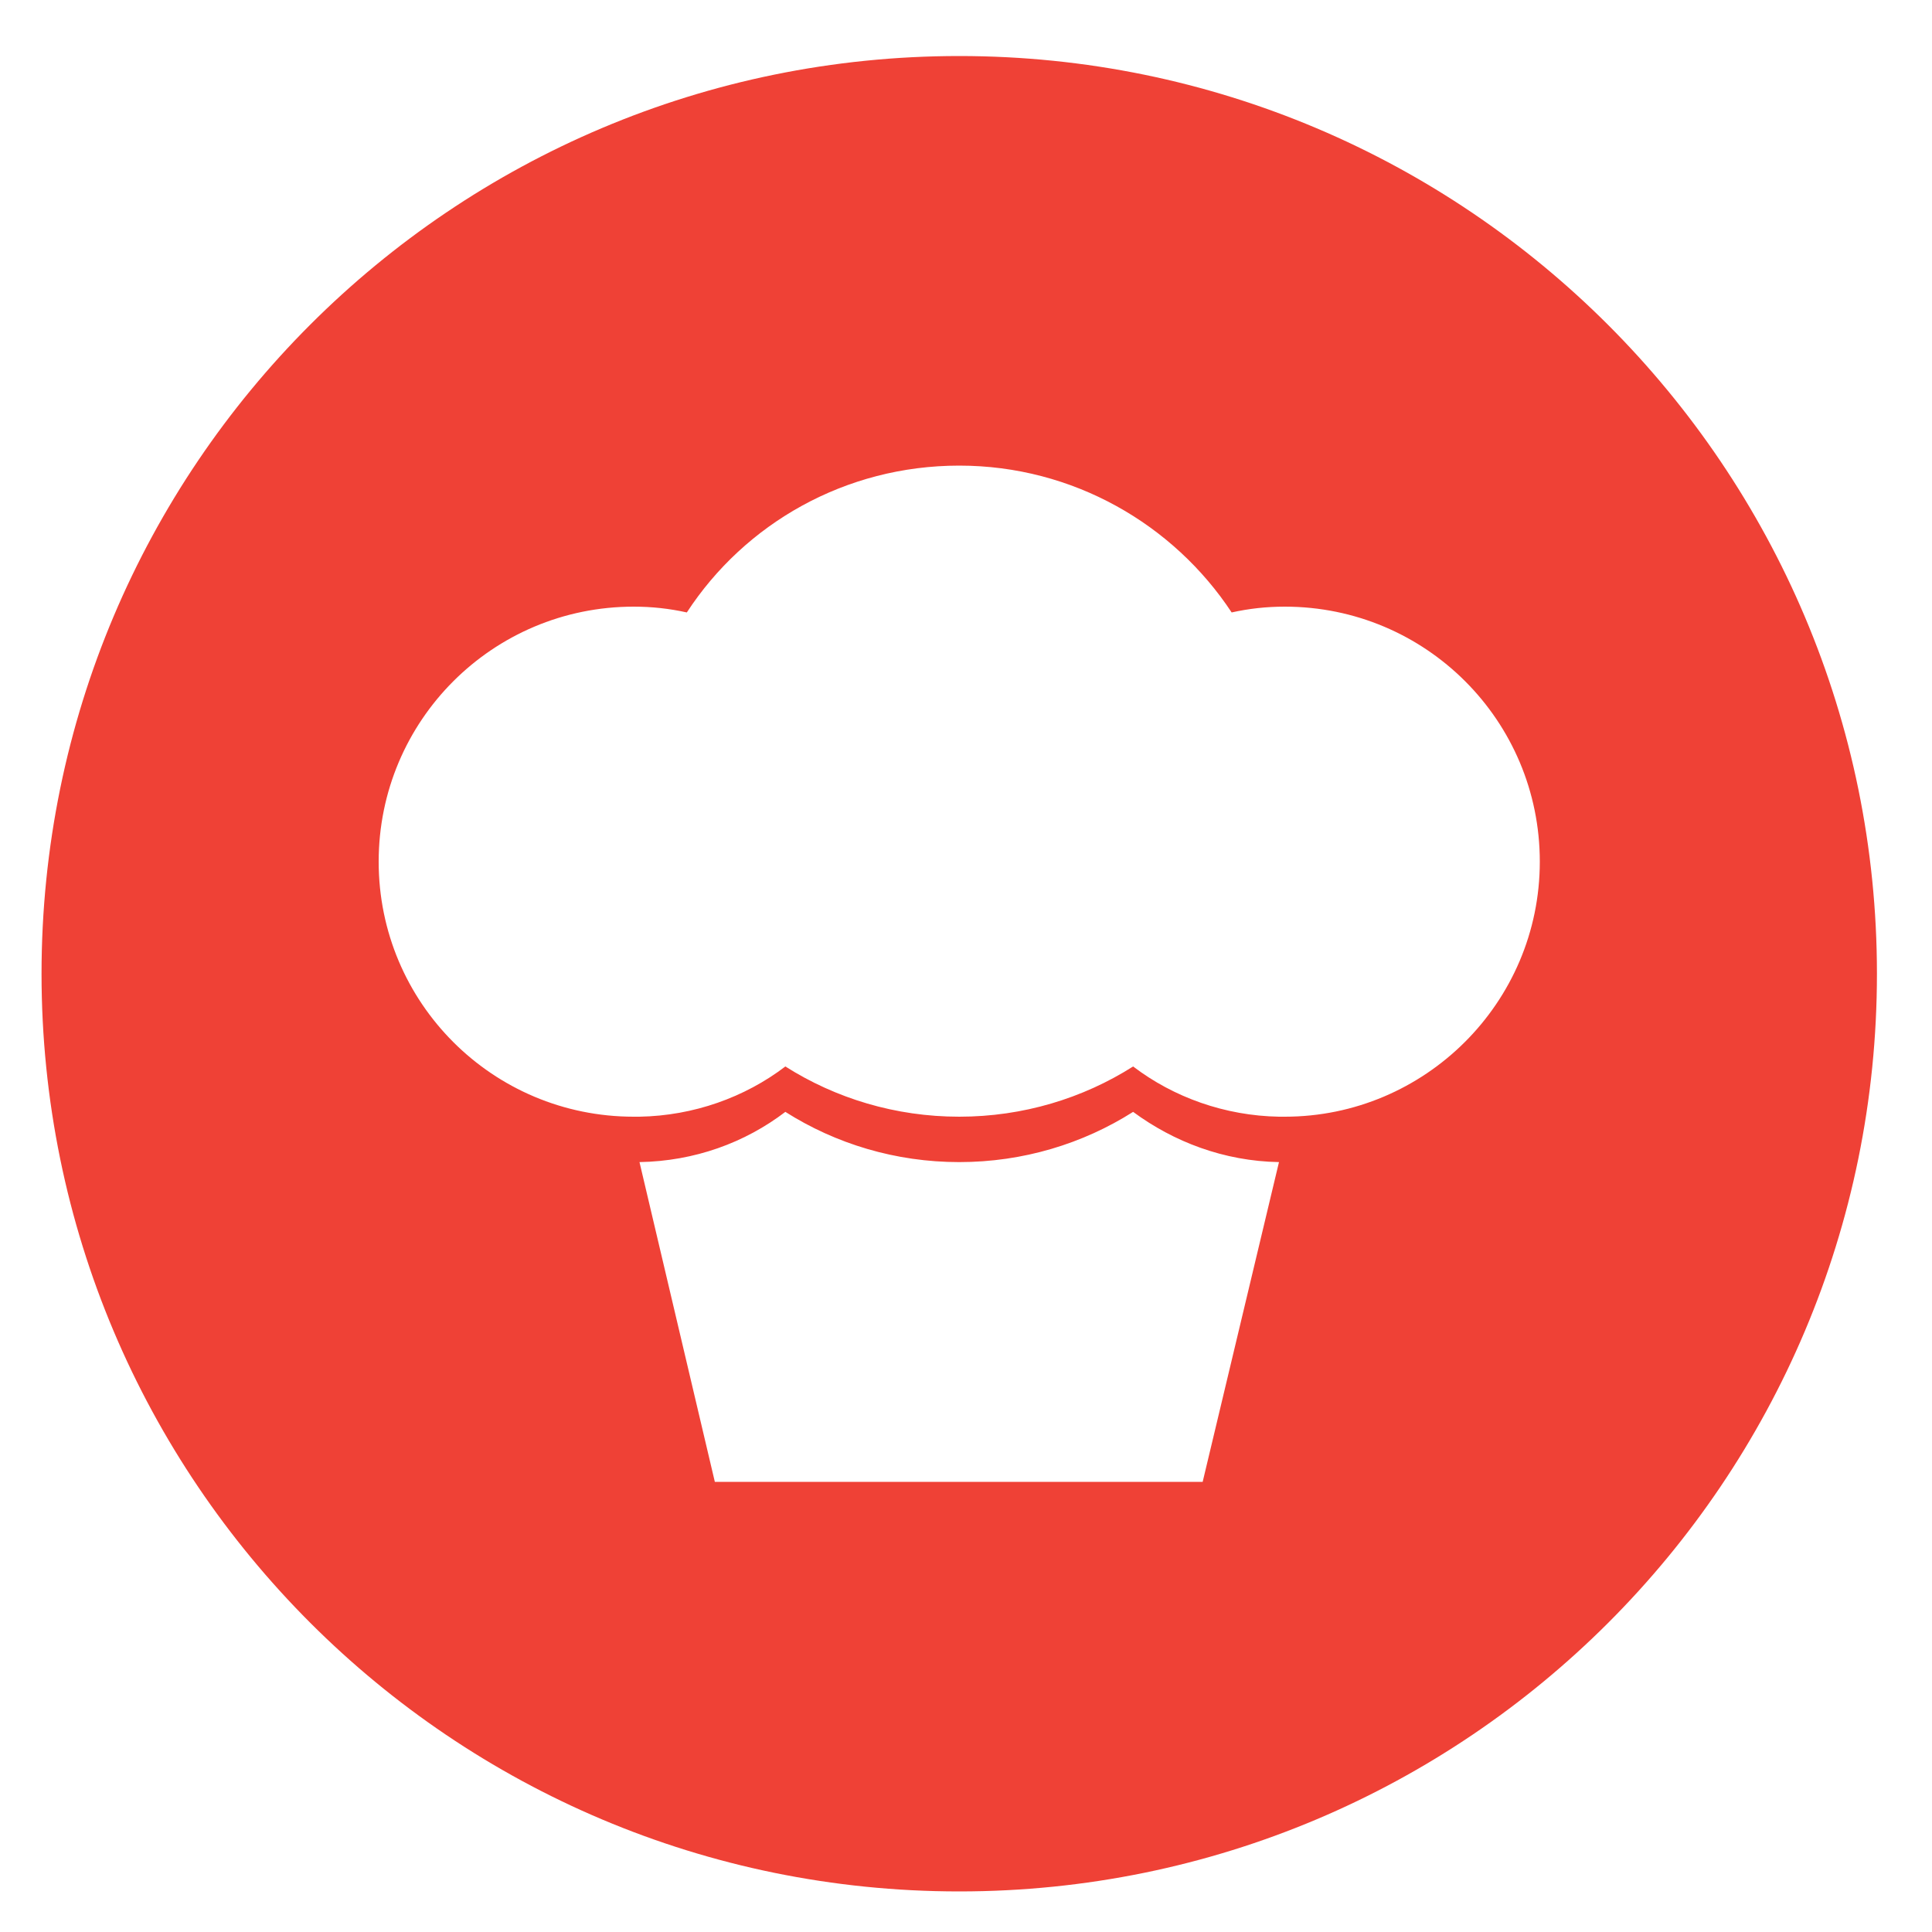 <?xml version="1.0" encoding="utf-8"?>
<!-- Generator: Adobe Illustrator 24.3.0, SVG Export Plug-In . SVG Version: 6.00 Build 0)  -->
<svg version="1.1" id="Layer_1" xmlns="http://www.w3.org/2000/svg" xmlns:xlink="http://www.w3.org/1999/xlink" x="0px" y="0px"
	 viewBox="0 0 200 200" style="enable-background:new 0 0 200 200;" xml:space="preserve">
<style type="text/css">
	.st0{fill:none;stroke:#FFFFFF;stroke-width:3;stroke-linejoin:round;stroke-miterlimit:10;}
	.st1{fill:#FFFFFF;}
	.st2{display:none;}
	.st3{display:inline;fill:#3B378D;}
	.st4{display:inline;}
	.st5{fill:#FFFFFF;stroke:#808285;stroke-width:0.5;stroke-miterlimit:10;}
	.st6{display:inline;fill:#88181B;}
	.st7{display:inline;fill:#693363;}
	.st8{fill:#3B378D;}
	.st9{fill:#6AAEE0;}
	.st10{fill:#88181B;}
	.st11{fill:#231F20;}
	.st12{fill:#010101;}
	.st13{fill:#693363;}
	.st14{fill:#9CA739;}
	.st15{fill:#7F8936;}
	.st16{display:inline;fill:#EEE9E6;}
	.st17{display:inline;fill:#1E1E1E;}
	.st18{display:inline;fill:#EAD943;}
	.st19{display:inline;fill:#6D2A85;}
	.st20{display:inline;fill:#D97129;}
	.st21{display:inline;fill:#99CAE4;}
	.st22{display:inline;fill:#B82136;}
	.st23{display:inline;fill:#C3C283;}
	.st24{display:inline;fill:#7F8082;}
	.st25{display:inline;fill:#60AD47;}
	.st26{display:inline;fill:#D27EB1;}
	.st27{display:inline;fill:#476BB2;}
	.st28{display:inline;fill:#DC8966;}
	.st29{display:inline;fill:#4C2E8C;}
	.st30{display:inline;fill:#DEA932;}
	.st31{display:inline;fill:#8B2787;}
	.st32{display:inline;fill:#E3E664;}
	.st33{display:inline;fill:#7E1C17;}
	.st34{display:inline;fill:#92B940;}
	.st35{display:inline;fill:#6D3917;}
	.st36{display:inline;fill:#D03429;}
	.st37{display:inline;fill:#343E1E;}
	.st38{fill:#DEA932;}
	.st39{fill:#79D2F7;}
	.st40{fill:#1E1E1E;}
	.st41{fill:#EAD943;}
	.st42{fill:#99CAE4;}
	.st43{fill:#D97129;}
	.st44{fill:#6D2A85;}
	.st45{fill:#B82136;}
	.st46{fill:#C3C283;}
	.st47{fill:#7F8082;}
	.st48{fill:#D27EB1;}
	.st49{fill:#60AD47;}
	.st50{fill:#476BB2;}
	.st51{fill:#DC8966;}
	.st52{fill-rule:evenodd;clip-rule:evenodd;fill:#FFFFFF;}
	.st53{fill:#4C2E8C;}
	.st54{fill:#8B2787;}
	.st55{fill:#E3E664;}
	.st56{fill:#92B940;}
	.st57{fill:#7E1C17;}
	.st58{fill:#6D3917;}
	.st59{fill:#D03429;}
	.st60{fill:#343E1E;}
	.st61{fill:#2B3990;}
	.st62{fill:#EF4136;}
</style>
<path class="st62" d="M99.3,5.8c-52.5,0-95,42.5-95,95c0,52.5,42.5,95,95,95s95-42.5,95-95C194.3,48.4,151.8,5.8,99.3,5.8z
	 M124.5,153.4H74l-7.8-33.1c5.7-0.1,10.9-2,15.1-5.2c5.2,3.3,11.4,5.2,18,5.2s12.8-1.9,18-5.2c4.2,3.1,9.4,5.1,15.1,5.2L124.5,153.4
	z M133,115.6c-0.2,0-0.4,0-0.6,0c-5.6-0.1-10.9-2-15.1-5.2c-5.2,3.3-11.4,5.2-18,5.2s-12.8-1.9-18-5.2c-4.2,3.2-9.5,5.1-15.1,5.2
	c-0.2,0-0.4,0-0.6,0c-14.6,0-26.4-11.8-26.4-26.4s11.8-26.4,26.4-26.4c1.9,0,3.7,0.2,5.5,0.6c6-9.2,16.4-15.2,28.2-15.2
	s22.2,6.1,28.2,15.2c1.8-0.4,3.6-0.6,5.5-0.6c14.6,0,26.4,11.8,26.4,26.4S147.5,115.6,133,115.6z"/>
</svg>
